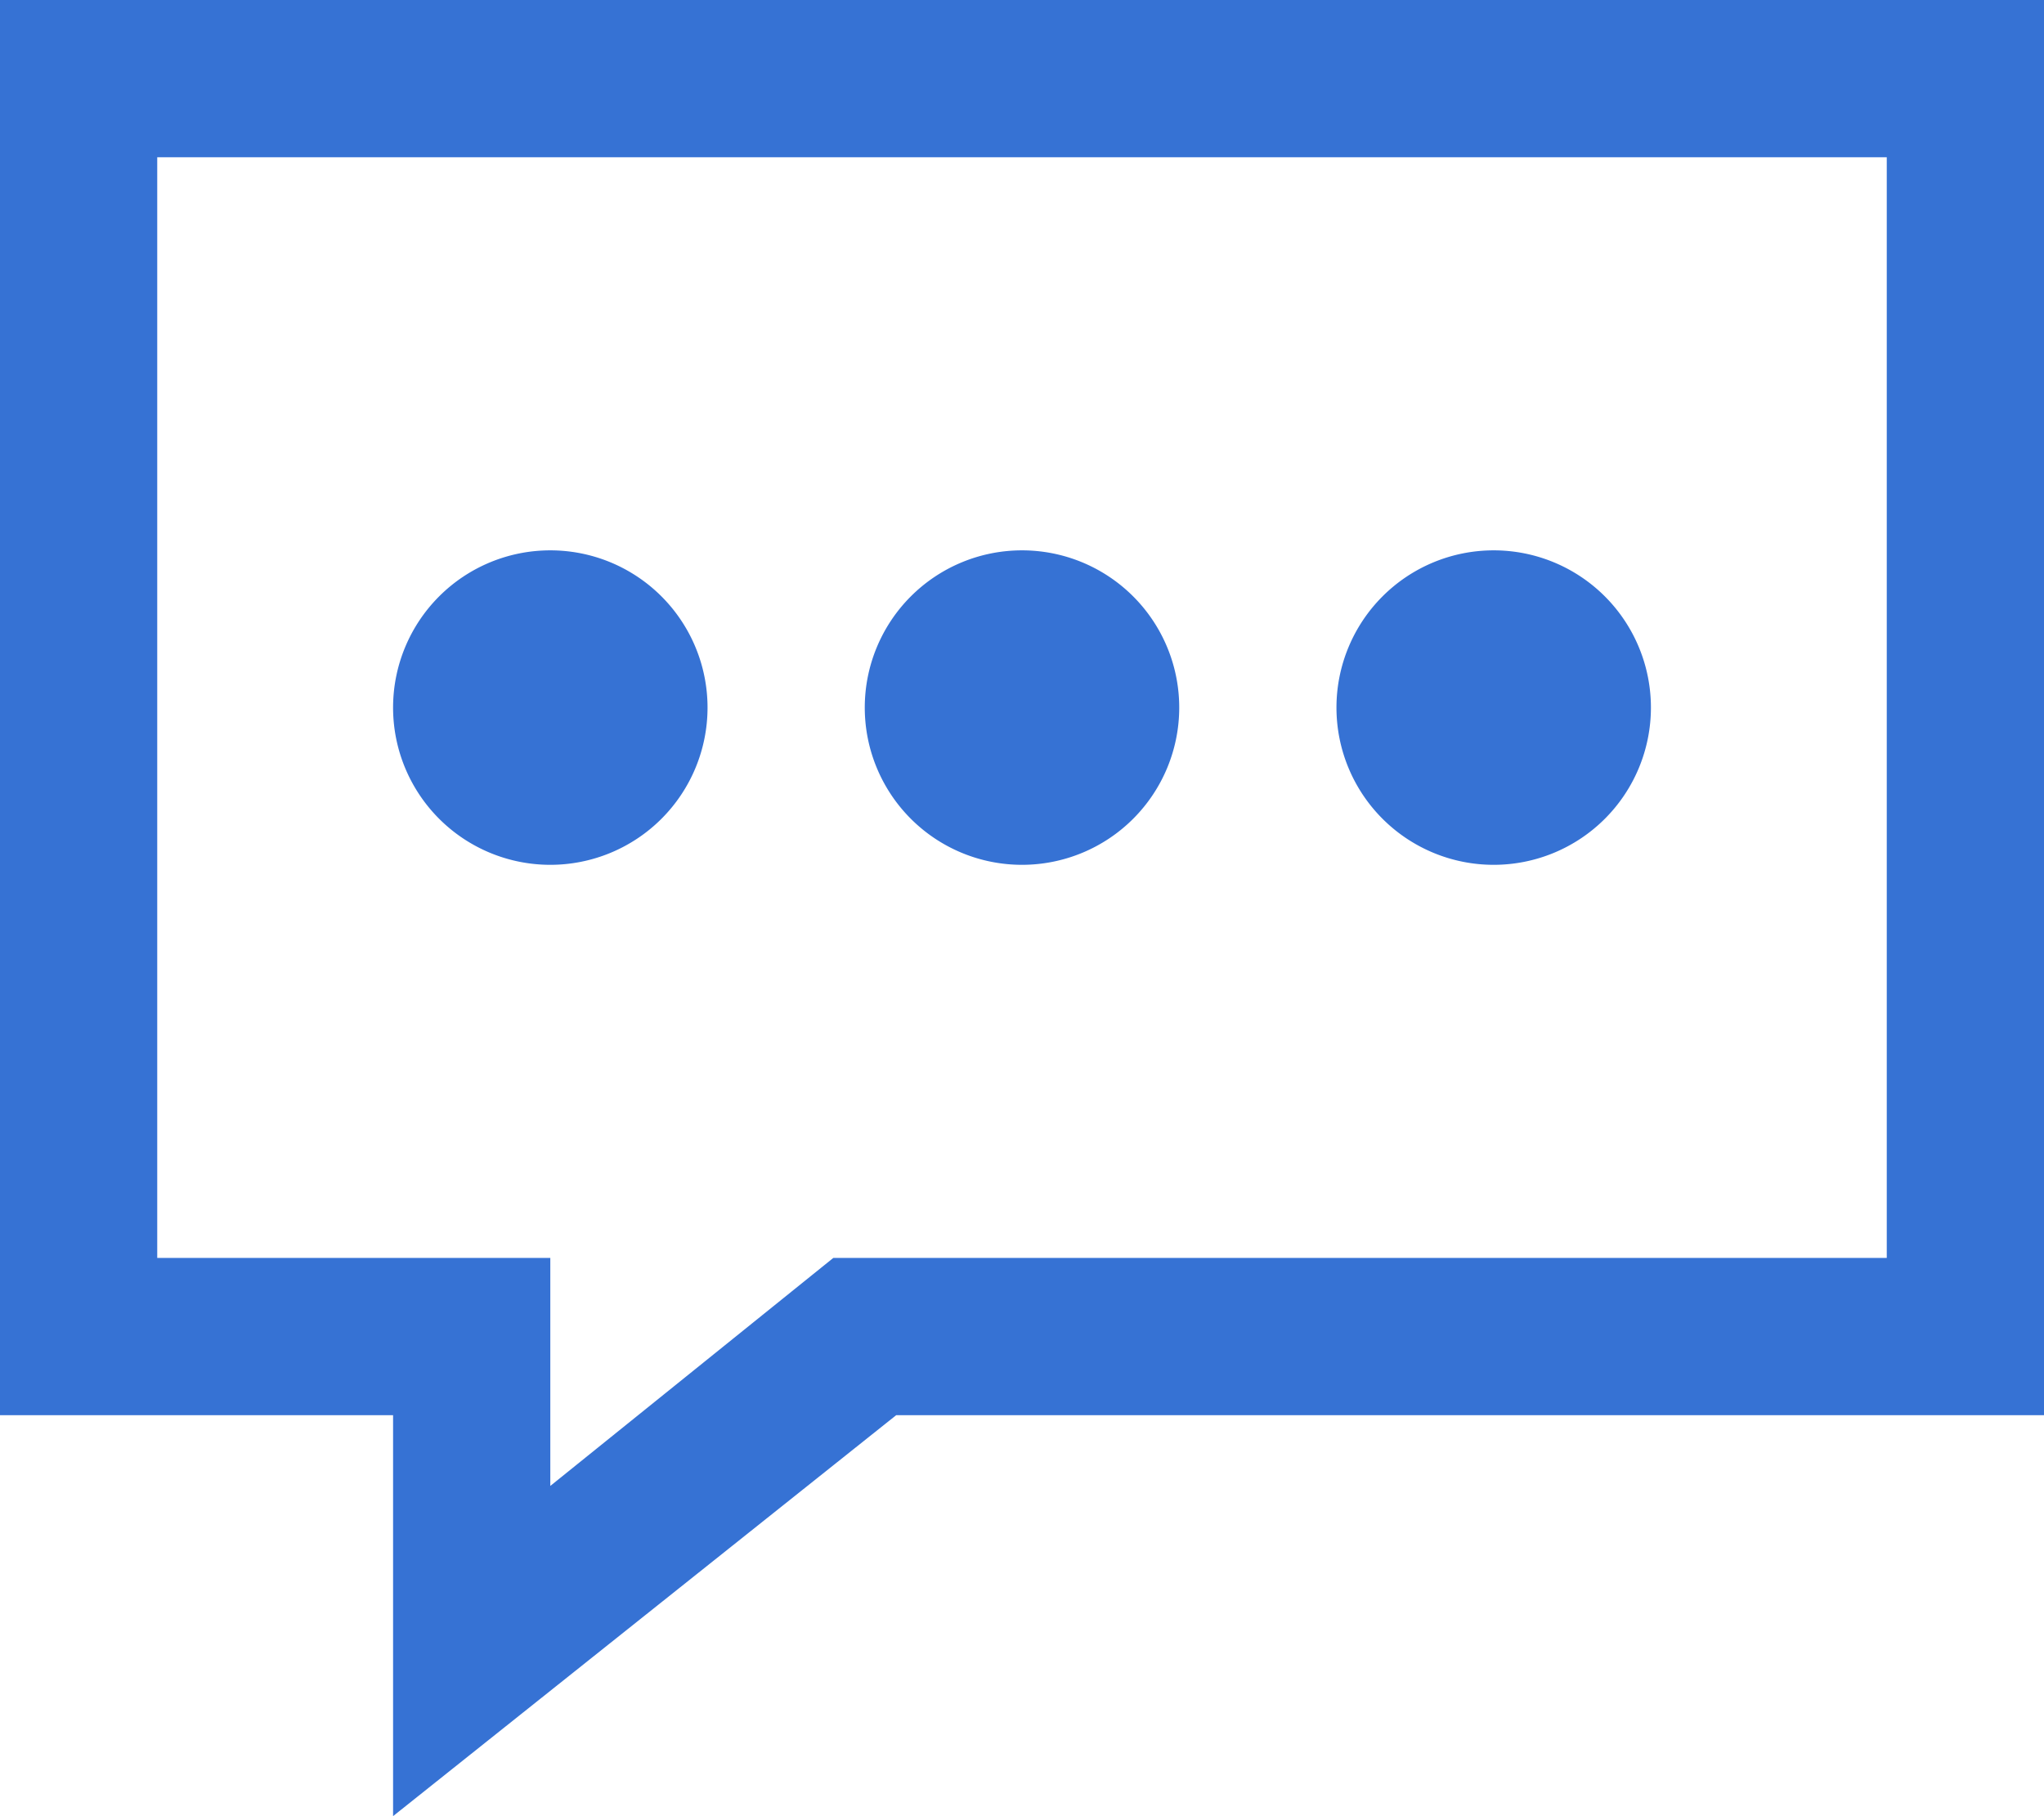 <svg xmlns="http://www.w3.org/2000/svg" viewBox="0 0 26 23.1">
  <title>Contact_us</title>
  <path d="M0,0V18H5v5.1L11.4,18H26V0ZM2,2H24V16H10.6L7,18.9V16H2ZM7,7A2,2,0,1,0,9,9,2,2,0,0,0,7,7Zm6,0a2,2,0,1,0,2,2A2,2,0,0,0,13,7Zm6,0a2,2,0,1,0,2,2A2,2,0,0,0,19,7Z" fill="#3672d4"/>
</svg>
